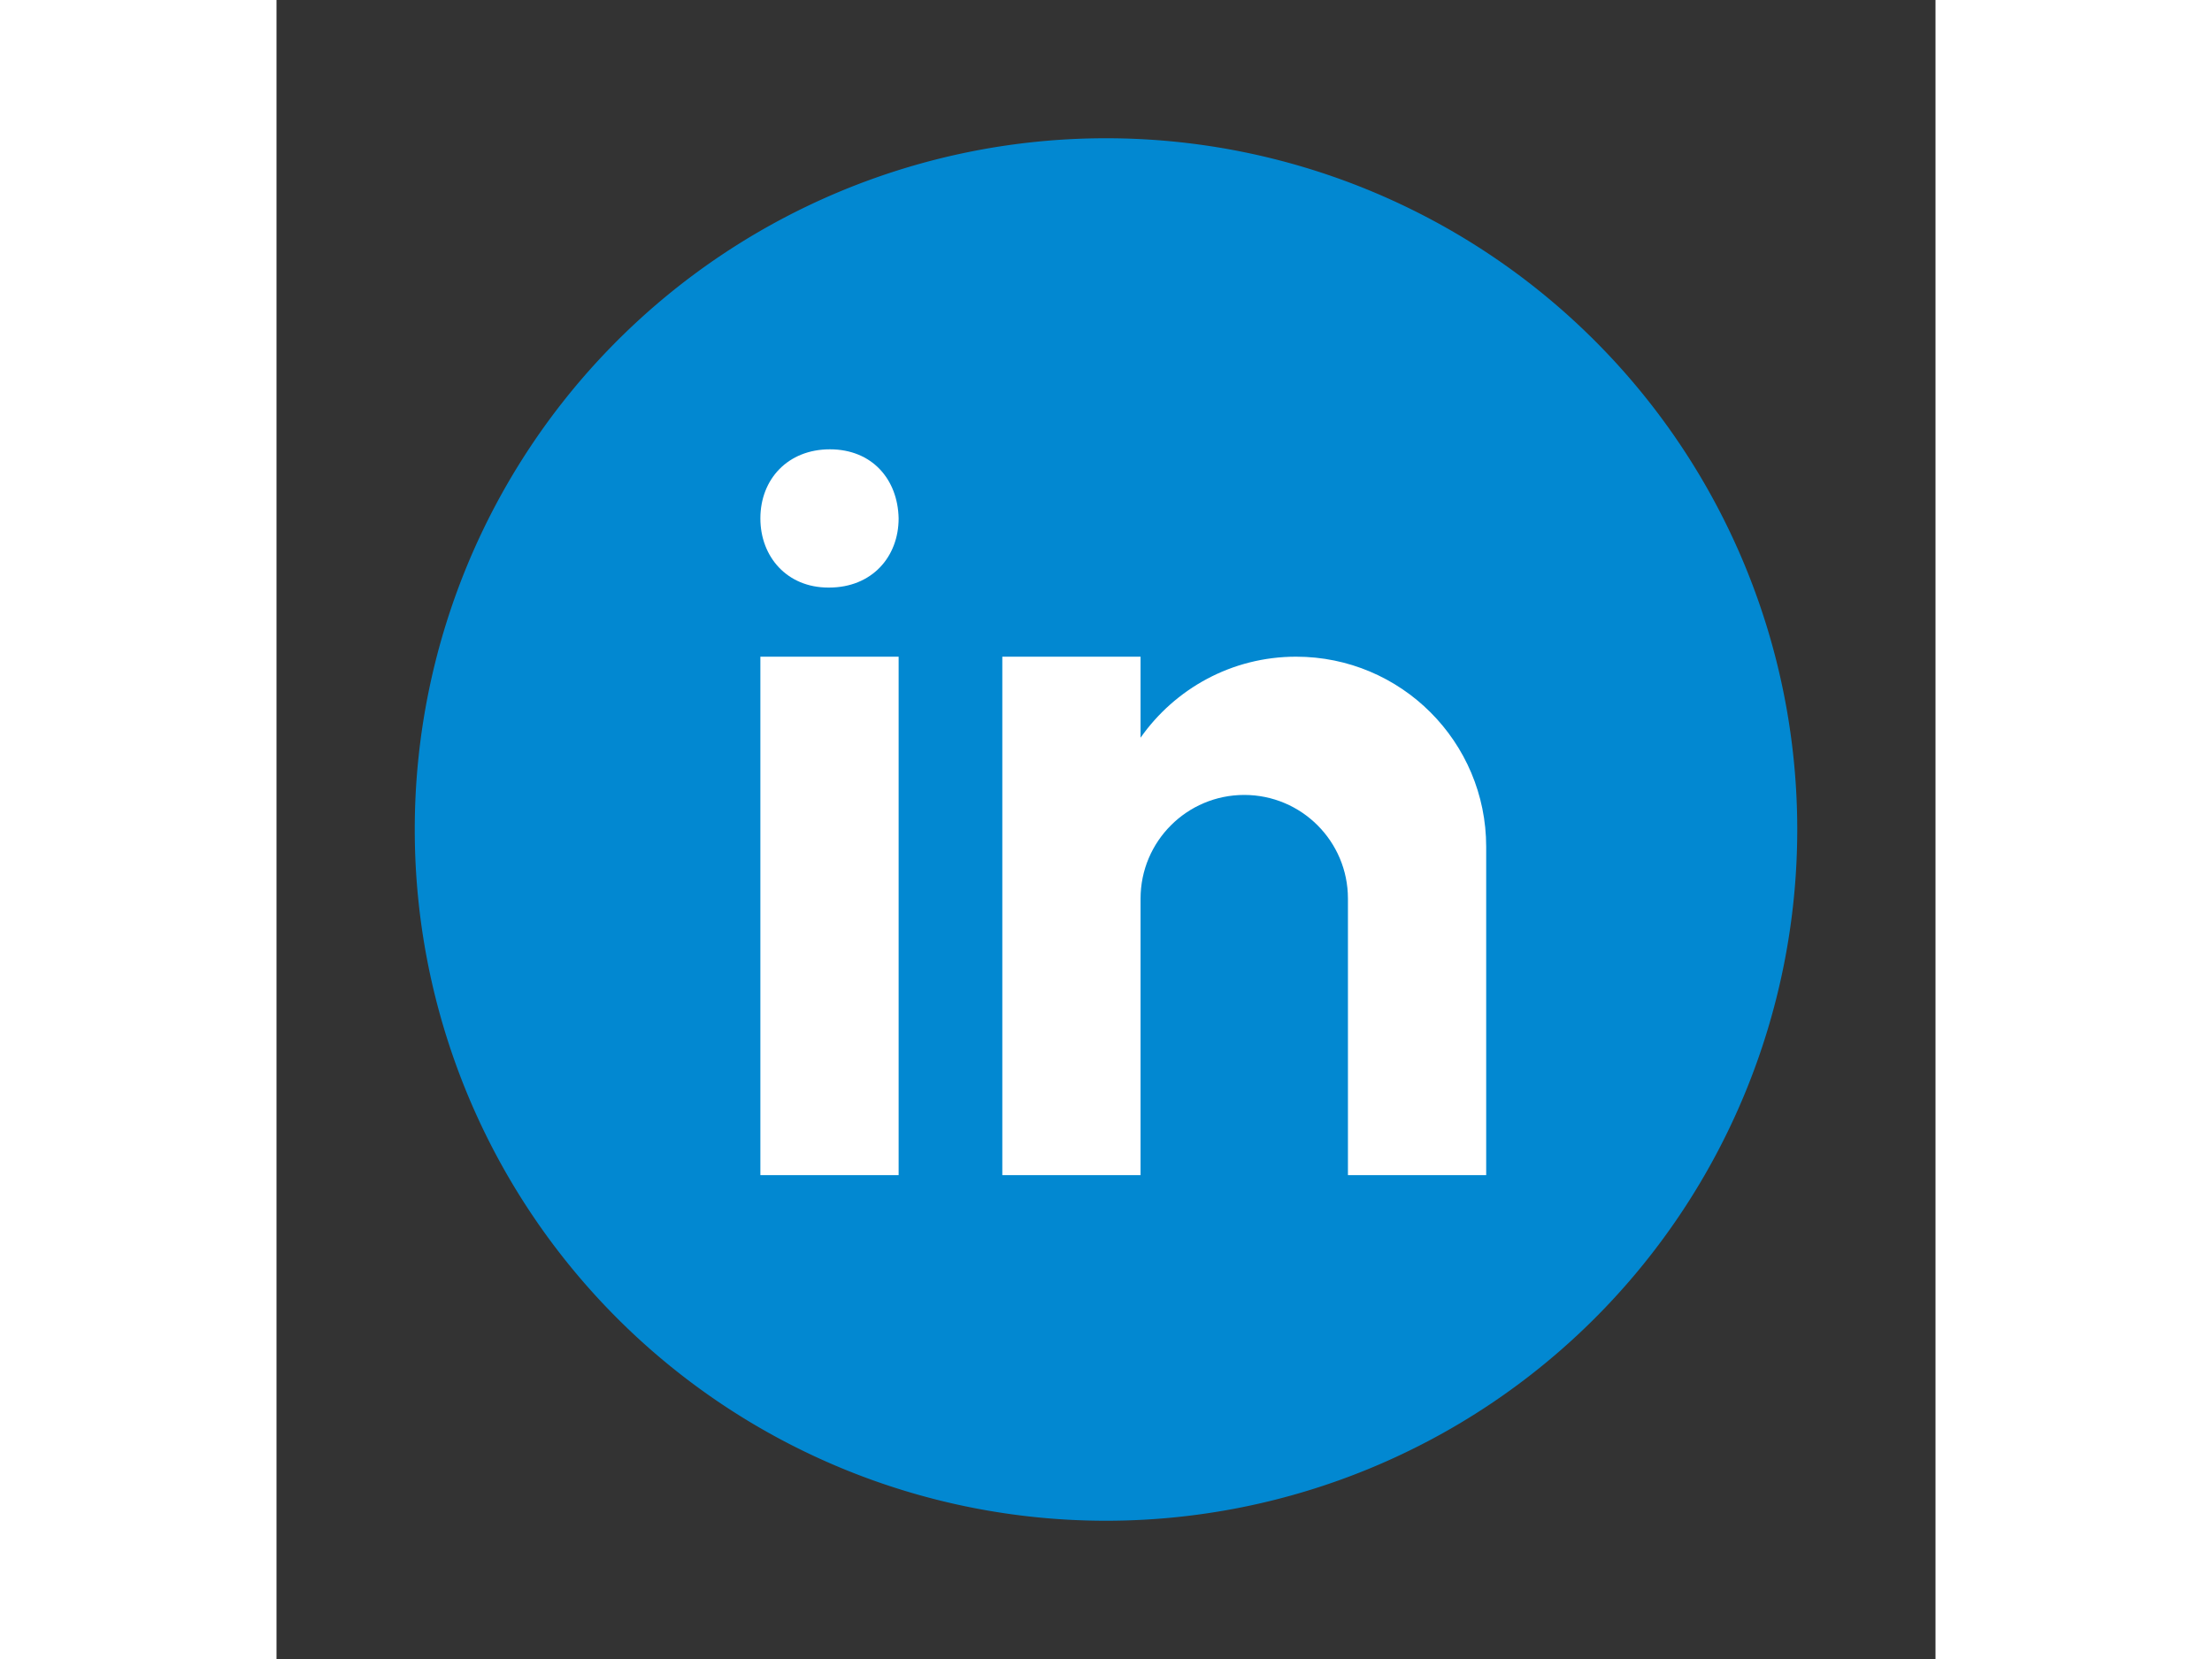 <svg xmlns="http://www.w3.org/2000/svg" viewBox="0 0 48 48" width="64px"><rect x="0" y="0" width="48" height="48" fill="#333333" stroke="none"/><path fill="#0288d1" d="M24 4A20 20 0 1 0 24 44A20 20 0 1 0 24 4Z"></path><path fill="#fff" d="M14 19H18V34H14zM15.988 17h-.022C14.772 17 14 16.11 14 14.999 14 13.864 14.796 13 16.011 13c1.217 0 1.966.864 1.989 1.999C18 16.11 17.228 17 15.988 17zM35 24.5c0-3.038-2.462-5.5-5.5-5.5-1.862 0-3.505.928-4.5 2.344V19h-4v15h4v-8c0-1.657 1.343-3 3-3s3 1.343 3 3v8h4C35 34 35 24.921 35 24.5z"></path></svg>